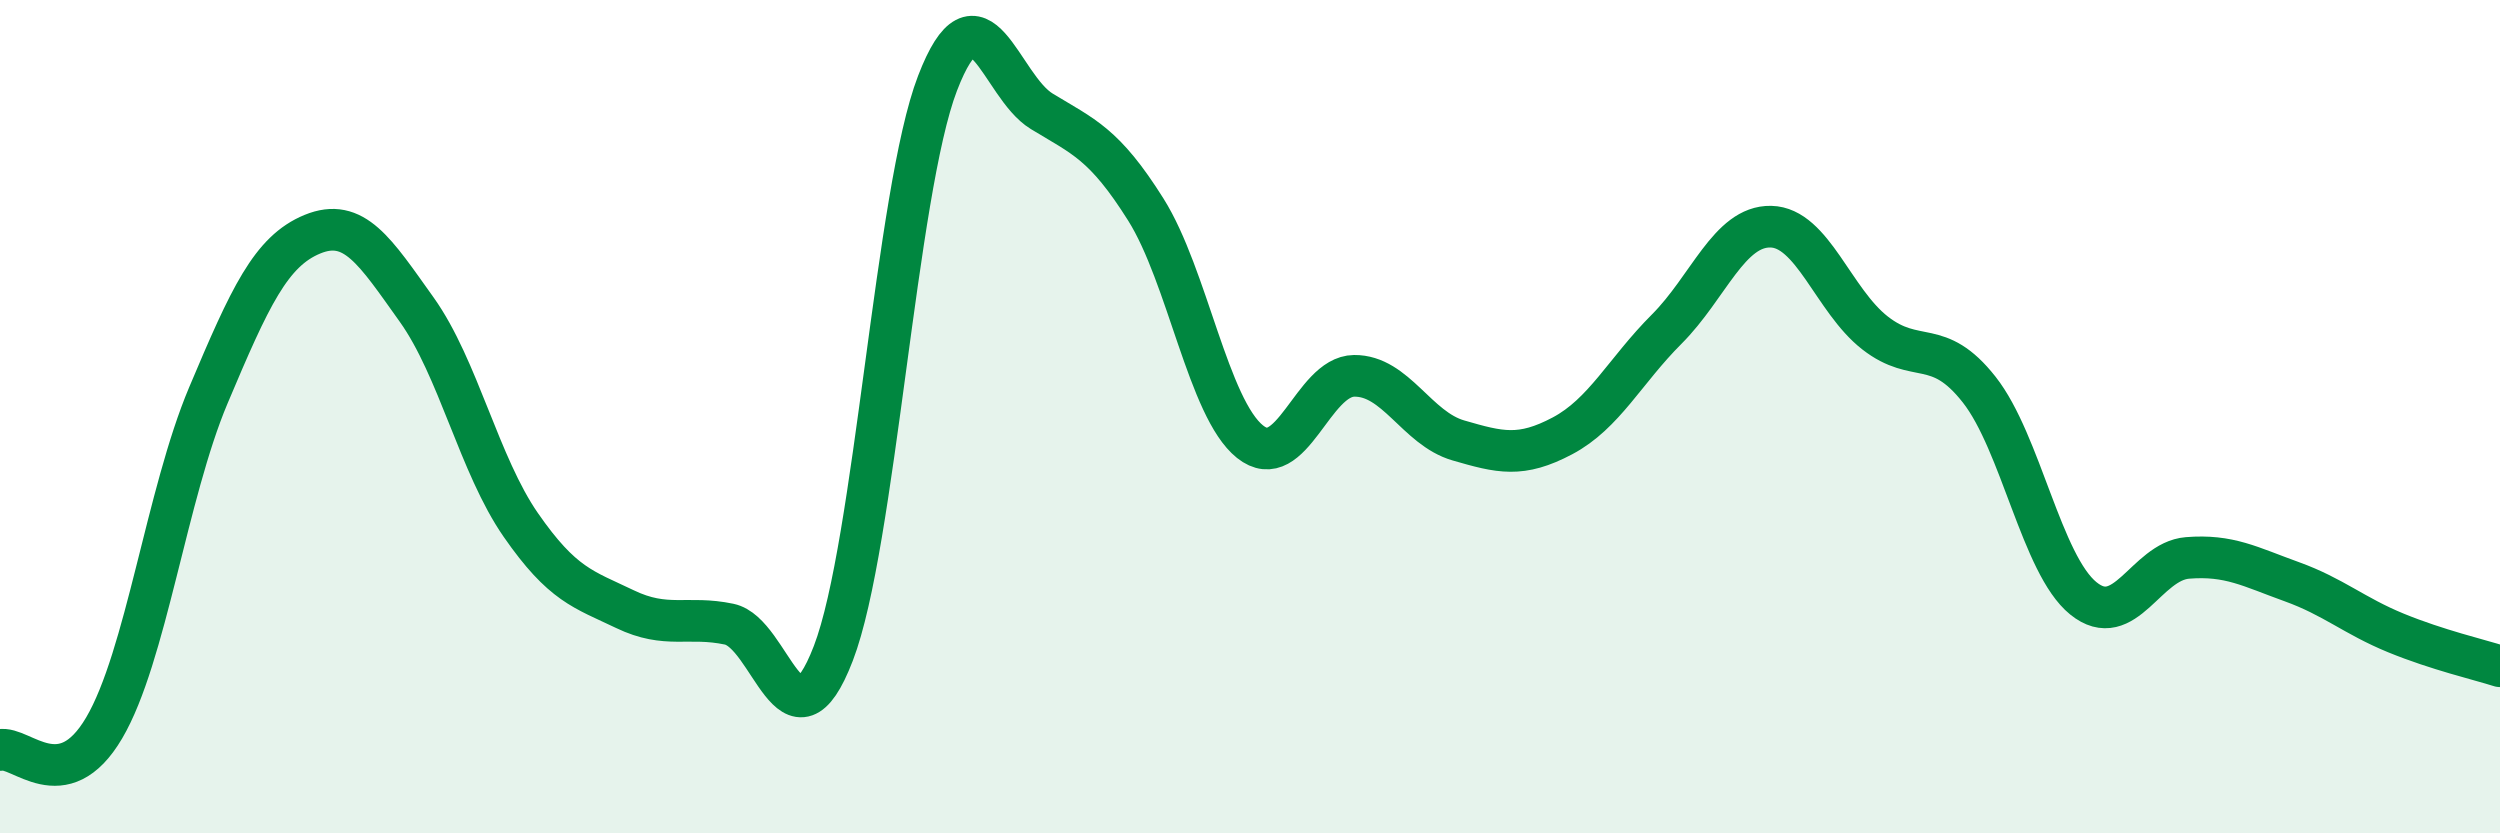 
    <svg width="60" height="20" viewBox="0 0 60 20" xmlns="http://www.w3.org/2000/svg">
      <path
        d="M 0,18 C 0.5,17.89 1.5,19.17 2.5,17.47 C 3.5,15.77 4,11.86 5,9.49 C 6,7.12 6.5,6.03 7.5,5.62 C 8.5,5.21 9,6.03 10,7.43 C 11,8.83 11.5,11.16 12.5,12.6 C 13.5,14.04 14,14.14 15,14.62 C 16,15.1 16.5,14.77 17.5,14.98 C 18.5,15.19 19,18.28 20,15.68 C 21,13.08 21.5,4.6 22.5,2 C 23.5,-0.6 24,2.06 25,2.67 C 26,3.28 26.5,3.44 27.5,5.03 C 28.5,6.62 29,9.8 30,10.6 C 31,11.4 31.5,9.03 32.5,9.02 C 33.5,9.01 34,10.28 35,10.57 C 36,10.86 36.5,10.99 37.5,10.46 C 38.5,9.93 39,8.9 40,7.9 C 41,6.9 41.5,5.42 42.5,5.44 C 43.5,5.46 44,7.21 45,7.99 C 46,8.77 46.5,8.08 47.5,9.35 C 48.5,10.62 49,13.55 50,14.36 C 51,15.17 51.5,13.47 52.5,13.39 C 53.5,13.31 54,13.6 55,13.96 C 56,14.32 56.5,14.78 57.5,15.19 C 58.5,15.6 59.5,15.83 60,15.99L60 20L0 20Z"
        fill="#008740"
        opacity="0.1"
        stroke-linecap="round"
        stroke-linejoin="round"
      />
      <path
        d="M 0,18 C 0.5,17.89 1.5,19.17 2.5,17.47 C 3.5,15.77 4,11.86 5,9.49 C 6,7.12 6.5,6.03 7.5,5.62 C 8.5,5.21 9,6.03 10,7.43 C 11,8.83 11.5,11.16 12.5,12.6 C 13.5,14.04 14,14.14 15,14.62 C 16,15.1 16.5,14.77 17.5,14.98 C 18.5,15.19 19,18.28 20,15.68 C 21,13.08 21.5,4.6 22.5,2 C 23.5,-0.6 24,2.06 25,2.67 C 26,3.28 26.5,3.44 27.5,5.03 C 28.5,6.62 29,9.8 30,10.6 C 31,11.4 31.5,9.03 32.5,9.02 C 33.5,9.01 34,10.28 35,10.57 C 36,10.86 36.5,10.99 37.5,10.46 C 38.5,9.93 39,8.9 40,7.9 C 41,6.9 41.5,5.42 42.5,5.44 C 43.5,5.46 44,7.21 45,7.99 C 46,8.77 46.5,8.08 47.5,9.35 C 48.5,10.62 49,13.55 50,14.36 C 51,15.17 51.5,13.47 52.5,13.39 C 53.5,13.31 54,13.6 55,13.96 C 56,14.32 56.5,14.78 57.5,15.19 C 58.5,15.6 59.5,15.83 60,15.99"
        stroke="#008740"
        stroke-width="1"
        fill="none"
        stroke-linecap="round"
        stroke-linejoin="round"
      />
    </svg>
  